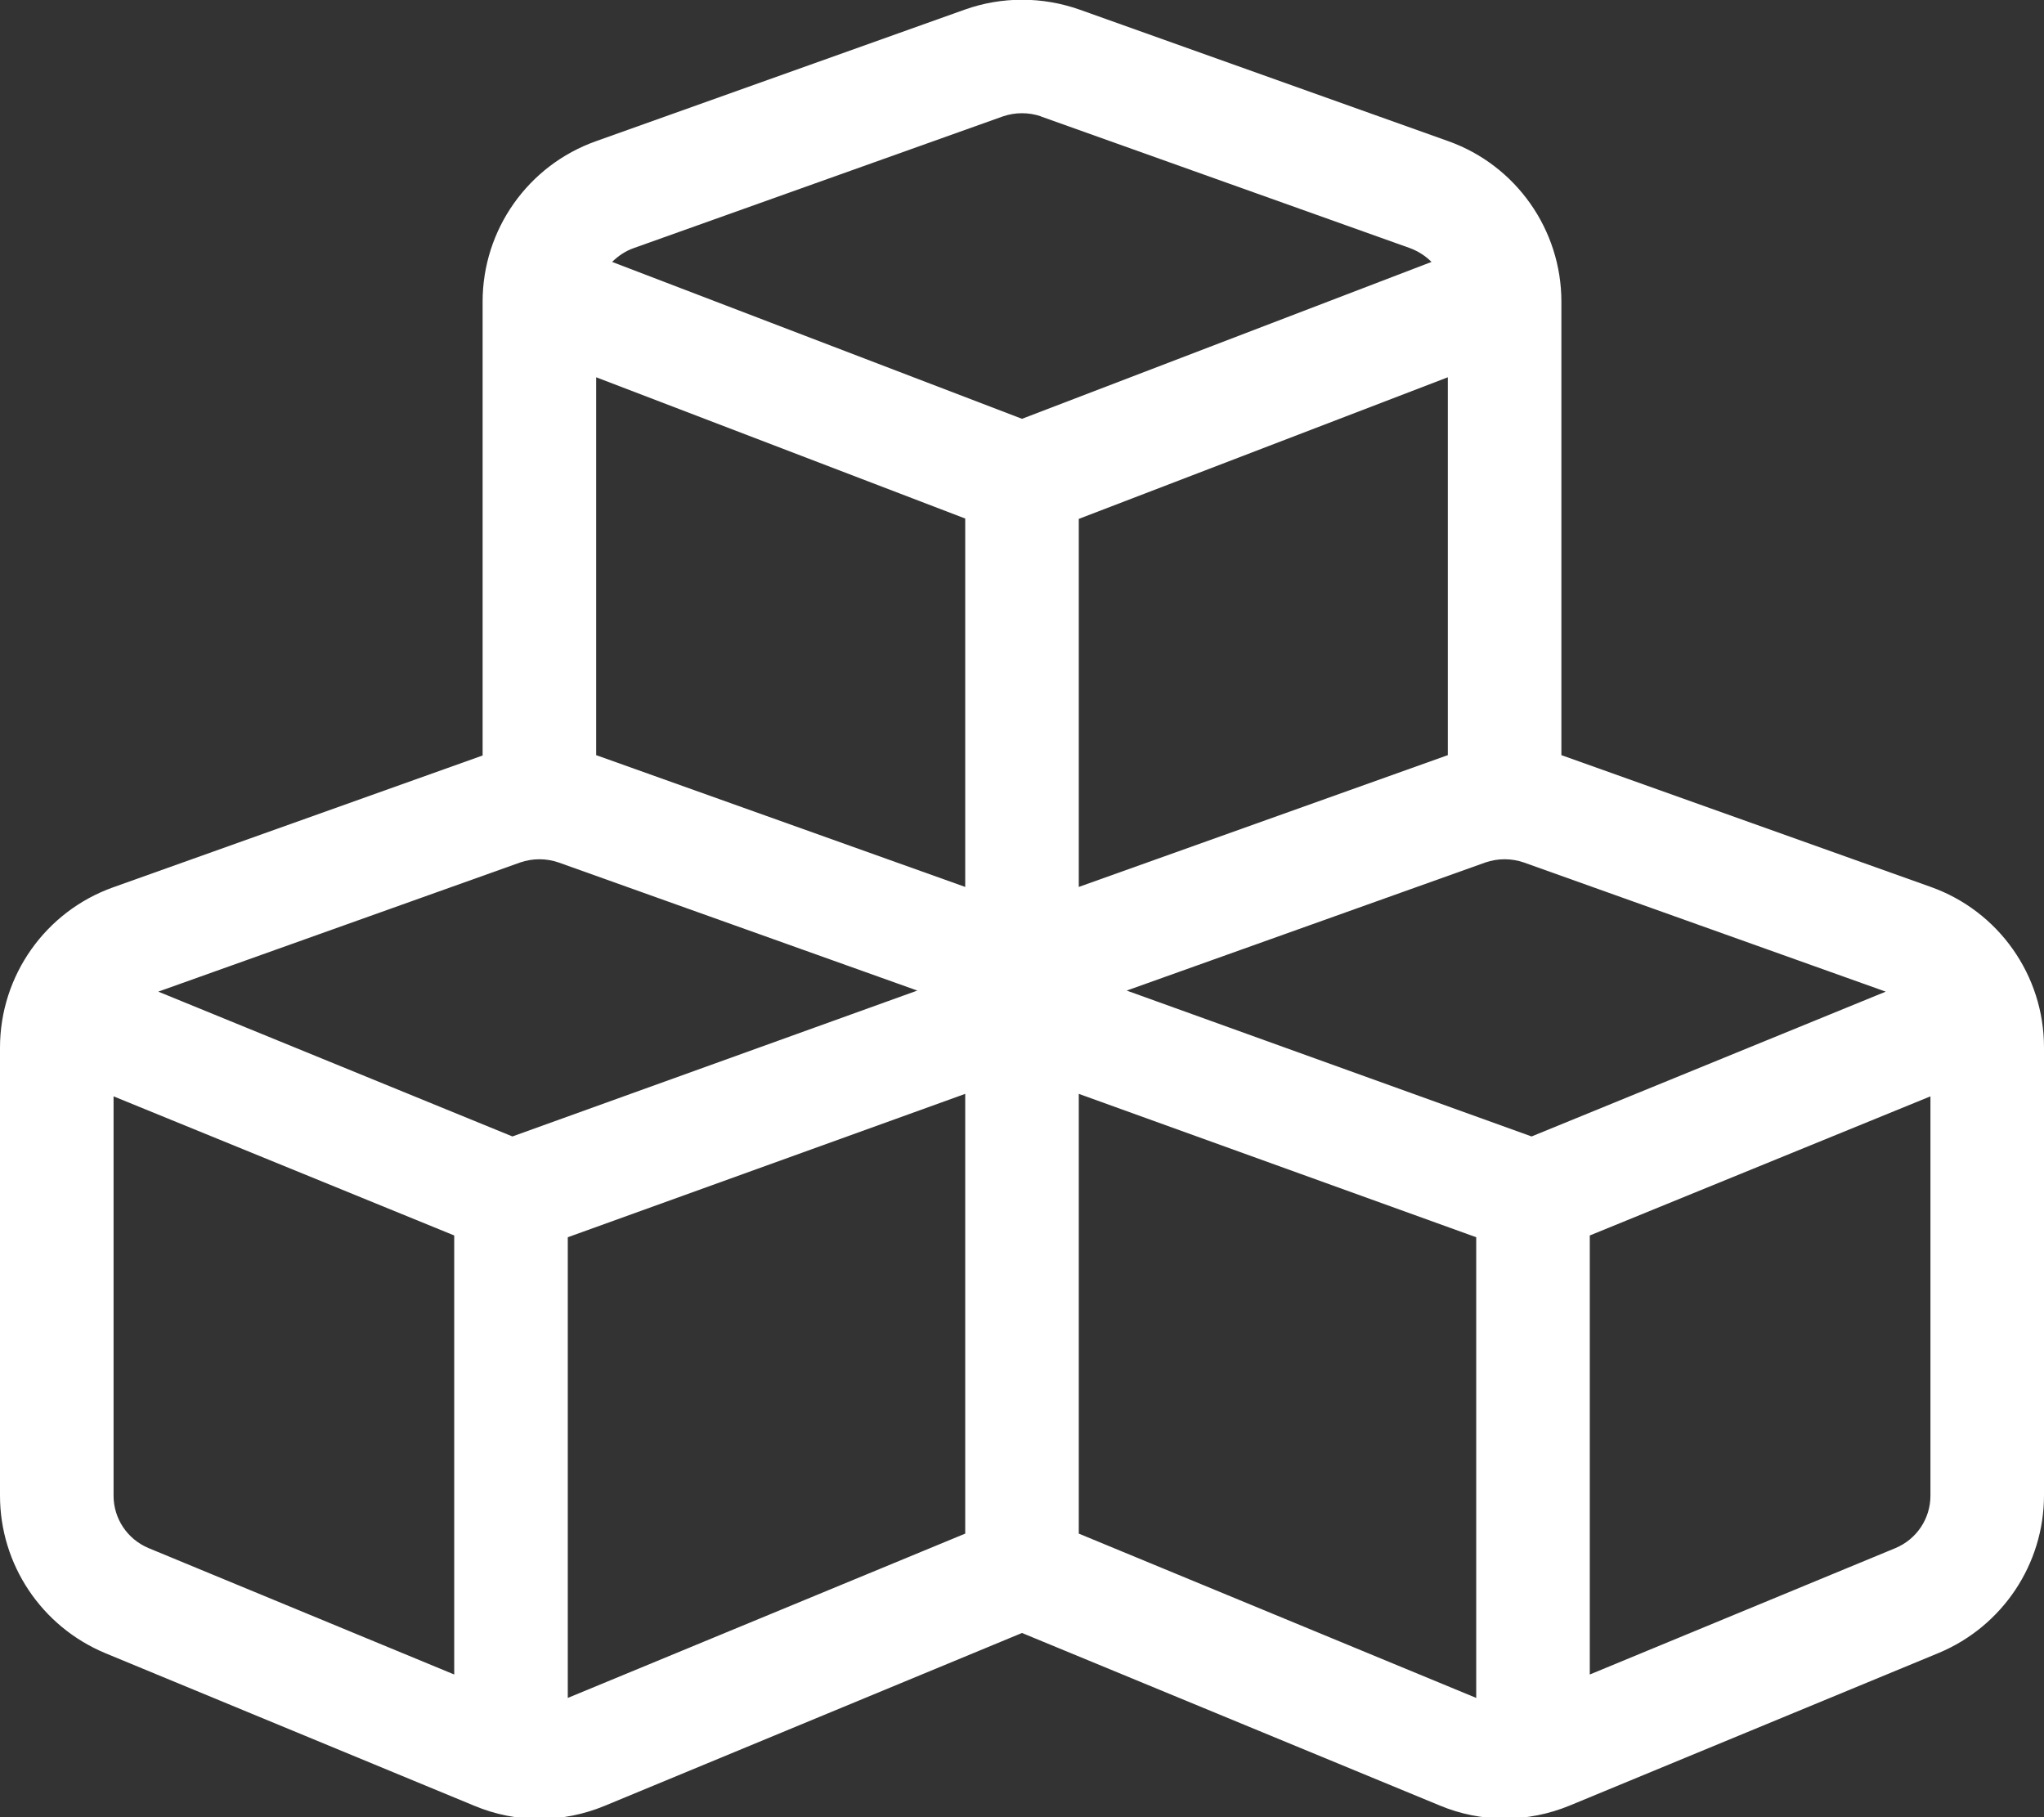 <?xml version="1.0" encoding="UTF-8"?>
<svg xmlns="http://www.w3.org/2000/svg" viewBox="0 0 576 512">
  <rect x="0" y="0" width="576" height="512" fill="#333333" stroke="none"/>
  <!--!Font Awesome Pro 6.6.0 by @fontawesome - https://fontawesome.com License - https://fontawesome.com/license (Commercial License) Copyright 2024 Fonticons, Inc.-->
  <path d="M293.4 32.8c-3.5-1.2-7.3-1.2-10.8 0l-104 37.1c-2.3 .8-4.4 2.2-6.1 3.9L288 118 403.4 73.8c-1.7-1.7-3.7-3-6.1-3.9l-104-37.1zM168 212.8l.1 0L272 249.9l0-103.8L168 106.3l0 106.5zm136 37.1l103.9-37.1 .1 0 0-106.5L304 146.2l0 103.8zM440 85l0 127.8 .1 0 104 37.1c19.1 6.8 31.9 24.9 31.9 45.2l0 126.2c0 19.4-11.7 36.9-29.6 44.4l-104 43c-11.8 4.9-25 4.9-36.7 0L288 460.1 170.4 508.8c-11.8 4.9-25 4.9-36.7 0l-104-43C11.7 458.3 0 440.8 0 421.4L0 295.2c0-20.3 12.8-38.4 31.9-45.2l104-37.1 .1 0L136 85c0-20.3 12.8-38.4 31.9-45.2l104-37.1c10.4-3.7 21.8-3.7 32.3 0l104 37.1C427.2 46.6 440 64.7 440 85zM272 308.2L160 348.6l0 129.8 112-46.3 0-123.9zM41.9 436.2L128 471.8l0-123.7L32 308.9l0 112.5c0 6.5 3.9 12.3 9.9 14.8zM416 478.4l0-129.8L304 308.2l0 123.9 112 46.3zm32-6.6l86.1-35.6c6-2.5 9.9-8.3 9.9-14.8l0-112.5-96 39.2 0 123.7zM157.4 243c-3.5-1.2-7.3-1.2-10.8 0L44.6 279.4l99.8 40.8 114.1-41.1L157.4 243zm261.2 0L317.5 279.1l114.1 41.1 99.8-40.8L429.4 243c-3.5-1.2-7.3-1.2-10.8 0z" fill="white"></path>
</svg>
